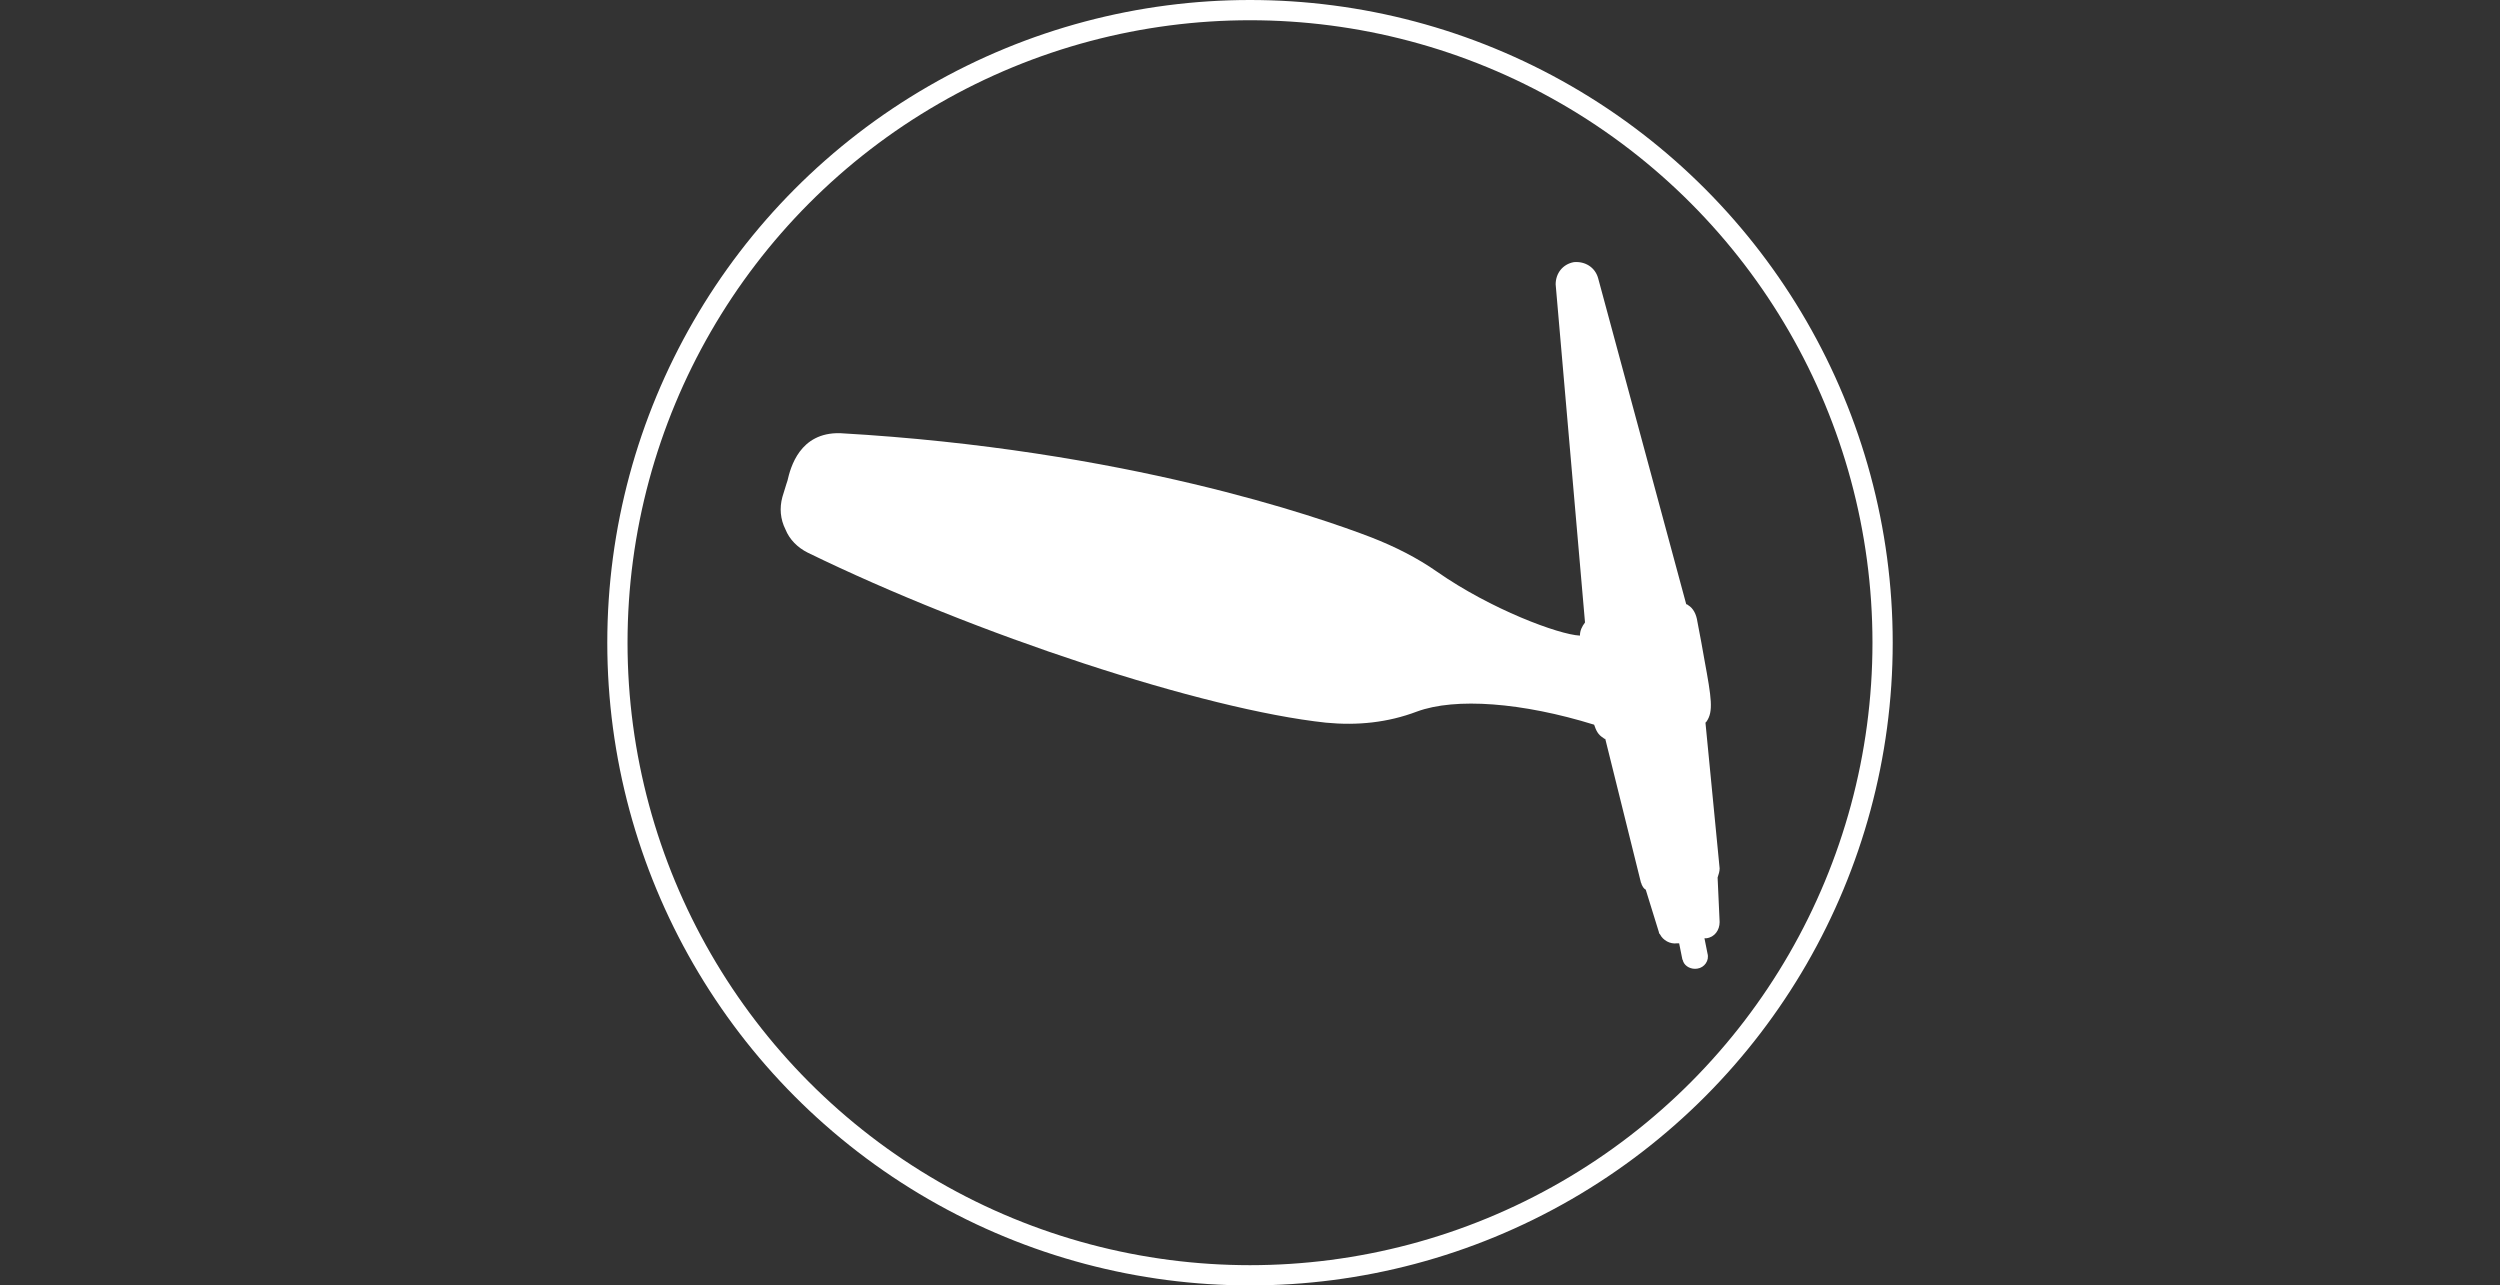 <?xml version="1.0" encoding="utf-8"?>
<!-- Generator: Adobe Illustrator 28.0.0, SVG Export Plug-In . SVG Version: 6.00 Build 0)  -->
<svg version="1.1" id="Layer_2_00000136406716623961458740000017702944741188254356_"
	 xmlns="http://www.w3.org/2000/svg" xmlns:xlink="http://www.w3.org/1999/xlink" x="0px" y="0px" viewBox="0 0 247 127"
	 style="enable-background:new 0 0 247 127;" xml:space="preserve">
<rect x="0" y="0" width="247" height="127" fill="#333333" stroke="none"/>
<style type="text/css">
	.st0{fill:#FFFFFF;}
	.st1{fill:none;}
	.st2{fill:none;stroke:#FFFFFF;stroke-width:2;}
</style>
<g>
	<path class="st0" d="M77.8,47.5l-0.1,0.3l0,0l0,0l-0.4,1.3c-0.3,1.1-0.2,2.2,0.3,3.2c0.4,1,1.2,1.8,2.2,2.3
		c16.6,8.1,39.1,15.5,51.2,16.8c3.1,0.3,6.1,0,9-1.1c3.8-1.4,10.4-0.9,17.5,1.3c0.2,0.6,0.4,1,0.9,1.3c0.1,0.1,0.1,0.1,0.2,0.1
		l3.5,14.1c0,0.1,0.1,0.2,0.1,0.3c0.1,0.2,0.2,0.4,0.4,0.5l1.3,4.2c0,0.1,0,0.1,0.1,0.2c0.3,0.6,1,1,1.7,0.9h0.2l0.3,1.5
		c0,0.1,0.1,0.2,0.1,0.3c0.2,0.5,0.8,0.8,1.4,0.7c0.7-0.1,1.2-0.8,1-1.5l-0.3-1.5h0.2c0.8-0.1,1.3-0.8,1.3-1.6l0,0l-0.2-4.4
		c0.1-0.3,0.2-0.6,0.2-0.9l-1.4-14.4c0,0,0,0,0.1-0.1c0.7-1,0.5-2.3-0.2-6.1c-0.2-1.1-0.4-2.3-0.7-3.8c-0.1-0.7-0.4-1.3-0.9-1.6
		c-0.1-0.1-0.2-0.1-0.2-0.1l-8.7-32.2c-0.3-1.1-1.3-1.7-2.4-1.6c-1.1,0.2-1.8,1.1-1.8,2.2l2.9,33.4c-0.3,0.4-0.5,0.8-0.5,1.3
		c-2.1-0.1-8.8-2.6-14.1-6.3c-2-1.4-4.2-2.5-6.5-3.4c-5.2-2-24.4-8.7-52.5-10.3C79,42.7,78.1,46.2,77.8,47.5z"/>
</g>
<g id="Ellipse_9">
	<circle class="st1" cx="123.5" cy="63.5" r="63.5"/>
	<circle class="st2" cx="123.5" cy="63.5" r="62.5"/>
</g>
</svg>
